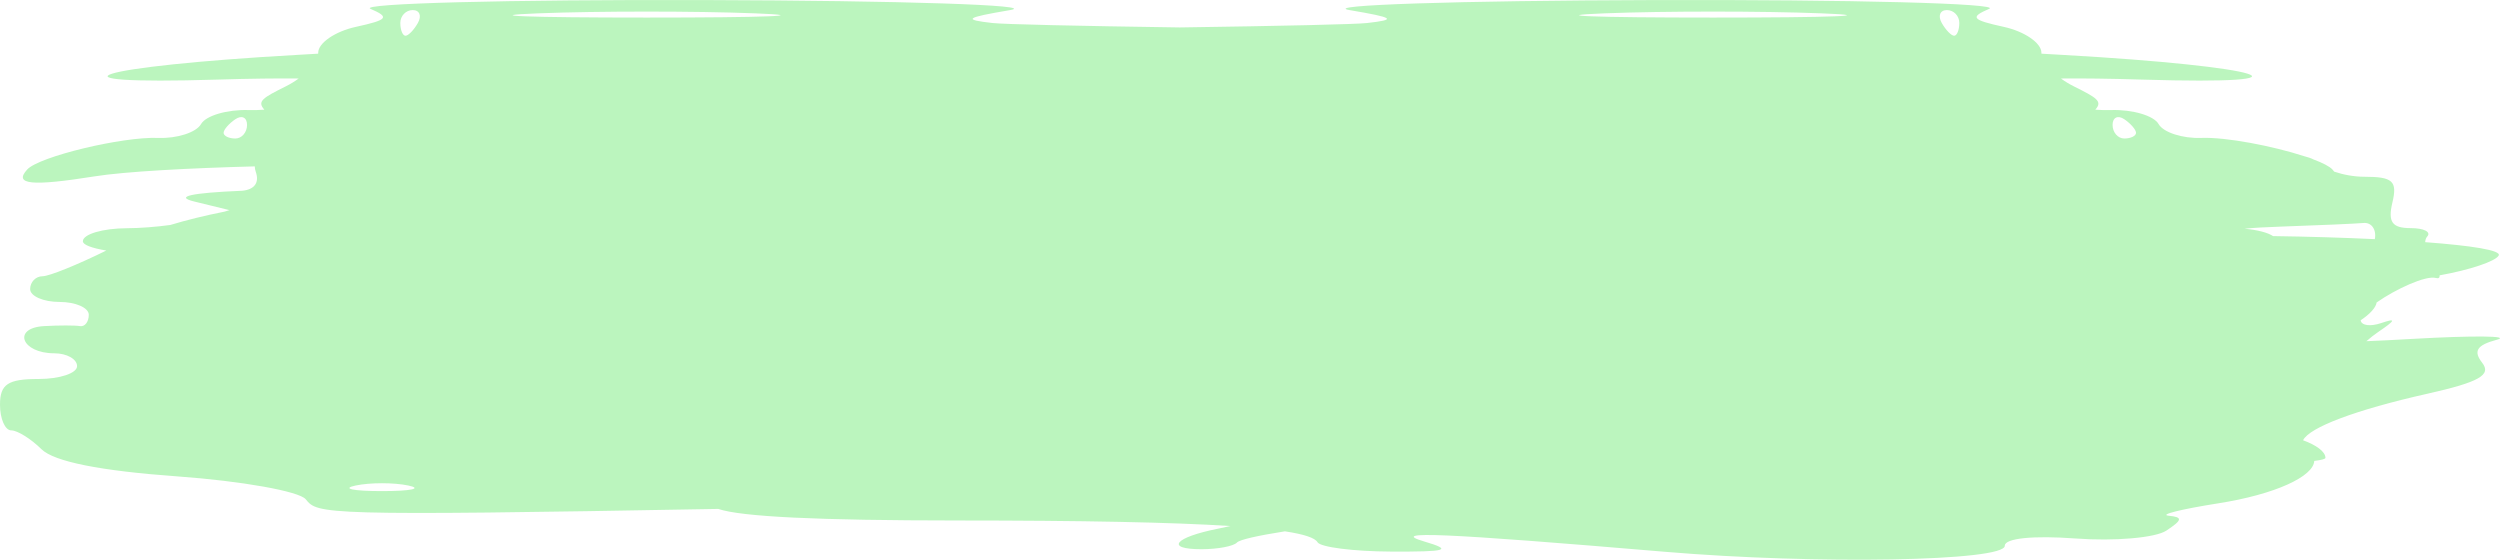 <svg width="134" height="30" viewBox="0 0 134 30" fill="none" xmlns="http://www.w3.org/2000/svg">
<path fill-rule="evenodd" clip-rule="evenodd" d="M38.497 27.278C17.159 27.665 17.03 27.558 16.389 26.763C16.043 26.334 12.943 25.781 9.499 25.534C5.375 25.238 2.891 24.741 2.221 24.076C1.661 23.522 0.932 23.068 0.602 23.068C0.271 23.068 0 22.448 0 21.691C0 20.594 0.419 20.314 2.065 20.314C3.201 20.314 4.131 20.005 4.131 19.626C4.131 19.247 3.582 18.937 2.911 18.937C1.147 18.937 0.638 17.576 2.365 17.479C3.163 17.434 4.029 17.434 4.288 17.479C4.547 17.524 4.759 17.251 4.759 16.872C4.759 16.494 4.052 16.184 3.188 16.184C2.324 16.184 1.616 15.874 1.616 15.495C1.616 15.117 1.915 14.807 2.28 14.807C2.63 14.807 4.141 14.196 5.697 13.429C4.914 13.297 4.442 13.122 4.442 12.931C4.442 12.553 5.503 12.239 6.799 12.233C7.509 12.23 8.361 12.163 9.128 12.059C10.004 11.794 10.966 11.556 12.042 11.342L12.3 11.263L10.414 10.802C9.335 10.538 10.24 10.338 12.988 10.224C13.643 10.159 13.912 9.788 13.71 9.213C13.675 9.112 13.657 9.013 13.656 8.918C10.122 9.01 6.686 9.195 5.071 9.453C1.684 9.993 0.719 9.895 1.459 9.085C2.091 8.392 6.552 7.317 8.479 7.392C9.49 7.432 10.524 7.097 10.777 6.649C11.03 6.2 12.175 5.863 13.321 5.899C13.604 5.907 13.892 5.9 14.17 5.879C13.761 5.428 14.088 5.242 15.335 4.62C15.574 4.501 15.802 4.36 16.01 4.208C14.899 4.195 13.399 4.213 11.671 4.266C1.801 4.566 5.051 3.553 15.916 2.943C16.296 2.922 16.676 2.9 17.054 2.877C17.056 2.858 17.057 2.84 17.057 2.821C17.057 2.305 17.963 1.683 19.071 1.441C20.792 1.064 20.906 0.924 19.857 0.474C19.181 0.185 27.256 -0.027 37.801 0.003C48.346 0.033 55.701 0.275 54.145 0.54C51.728 0.951 51.591 1.052 53.202 1.234C53.81 1.303 57.711 1.391 63.238 1.471C68.766 1.391 72.666 1.303 73.275 1.234C74.886 1.052 74.748 0.951 72.332 0.54C70.776 0.275 78.13 0.033 88.675 0.003C99.22 -0.027 107.295 0.185 106.62 0.474C105.571 0.924 105.685 1.064 107.406 1.441C108.513 1.683 109.419 2.305 109.419 2.821C109.419 2.84 109.42 2.858 109.422 2.877C109.8 2.9 110.18 2.922 110.56 2.943C121.426 3.553 124.675 4.566 114.806 4.266C113.077 4.213 111.578 4.195 110.467 4.208C110.674 4.36 110.903 4.501 111.142 4.62C112.388 5.242 112.716 5.428 112.307 5.879C112.585 5.9 112.873 5.907 113.155 5.899C114.302 5.863 115.447 6.2 115.7 6.649C115.953 7.097 116.986 7.432 117.997 7.392C119.319 7.341 121.834 7.83 123.487 8.367C123.703 8.421 123.869 8.479 123.987 8.54C124.493 8.73 124.866 8.918 125.018 9.085C125.055 9.125 125.088 9.164 125.116 9.201C125.605 9.368 126.189 9.474 126.729 9.474C128.253 9.474 128.507 9.706 128.233 10.851C127.983 11.9 128.214 12.227 129.208 12.227C129.924 12.227 130.325 12.431 130.097 12.68C130.032 12.752 129.997 12.856 129.99 12.98C132.468 13.165 134.083 13.414 133.93 13.695C133.759 14.009 132.363 14.473 130.763 14.758C130.777 14.884 130.713 14.941 130.565 14.9C130.022 14.751 128.403 15.499 127.388 16.212C127.349 16.49 127.019 16.843 126.531 17.167C126.565 17.447 127.046 17.516 127.63 17.317C128.454 17.036 128.415 17.156 127.472 17.794C127.265 17.935 127.048 18.105 126.839 18.288C127.5 18.263 128.317 18.222 129.306 18.165C132.588 17.978 134.623 17.999 133.828 18.211C132.756 18.497 132.554 18.816 133.046 19.446C133.556 20.099 132.878 20.482 130.12 21.101C126.239 21.972 123.779 22.912 123.444 23.598C124.143 23.852 124.644 24.207 124.644 24.541C124.644 24.602 124.43 24.658 124.044 24.706C124.003 25.539 121.96 26.497 118.89 26.98C116.911 27.292 115.717 27.59 116.236 27.642C117.009 27.72 116.987 27.865 116.116 28.441C115.53 28.828 113.34 29.018 111.249 28.863C108.979 28.694 107.451 28.851 107.457 29.252C107.469 30.086 97.38 30.264 89.23 29.575C77.337 28.569 74.369 28.442 76.334 29.022C77.892 29.482 77.579 29.578 74.565 29.565C72.551 29.556 70.775 29.331 70.619 29.064C70.484 28.832 69.916 28.638 68.871 28.479C67.403 28.711 66.439 28.928 66.3 29.08C66.121 29.277 65.266 29.438 64.402 29.438C62.423 29.438 62.944 28.802 65.306 28.333C65.529 28.289 65.746 28.242 65.951 28.195C62.818 27.993 58.029 27.9 51.322 27.898C43.839 27.895 39.743 27.7 38.497 27.278ZM121.837 12.655C123.726 12.681 125.601 12.738 127.291 12.818C127.387 12.303 127.116 11.914 126.687 11.952C126.255 11.99 124.274 12.077 122.286 12.145C121.419 12.175 120.768 12.21 120.306 12.261C120.992 12.319 121.554 12.466 121.837 12.655ZM11.985 7.12C11.985 6.953 12.268 6.625 12.614 6.391C12.96 6.157 13.242 6.294 13.242 6.695C13.242 7.096 12.96 7.424 12.614 7.424C12.268 7.424 11.985 7.287 11.985 7.12ZM104.076 1.228C103.863 0.849 103.987 0.54 104.354 0.54C104.72 0.54 105.019 0.849 105.019 1.228C105.019 1.607 104.894 1.916 104.742 1.916C104.59 1.916 104.29 1.607 104.076 1.228ZM86.004 0.715C89.202 0.59 94.435 0.59 97.633 0.715C100.831 0.84 98.215 0.942 91.819 0.942C85.422 0.942 82.806 0.84 86.004 0.715ZM114.491 7.12C114.491 6.953 114.208 6.625 113.863 6.391C113.517 6.157 113.234 6.294 113.234 6.695C113.234 7.096 113.517 7.424 113.863 7.424C114.208 7.424 114.491 7.287 114.491 7.12ZM22.4 1.228C22.614 0.849 22.489 0.54 22.123 0.54C21.757 0.54 21.457 0.849 21.457 1.228C21.457 1.607 21.582 1.916 21.735 1.916C21.887 1.916 22.187 1.607 22.4 1.228ZM40.473 0.715C37.275 0.59 32.041 0.59 28.843 0.715C25.645 0.84 28.262 0.942 34.658 0.942C41.054 0.942 43.671 0.84 40.473 0.715ZM21.889 26.024C21.111 25.86 19.838 25.86 19.06 26.024C18.282 26.188 18.919 26.323 20.475 26.323C22.03 26.323 22.667 26.188 21.889 26.024Z" fill="#BBF5BE"/>
</svg>
